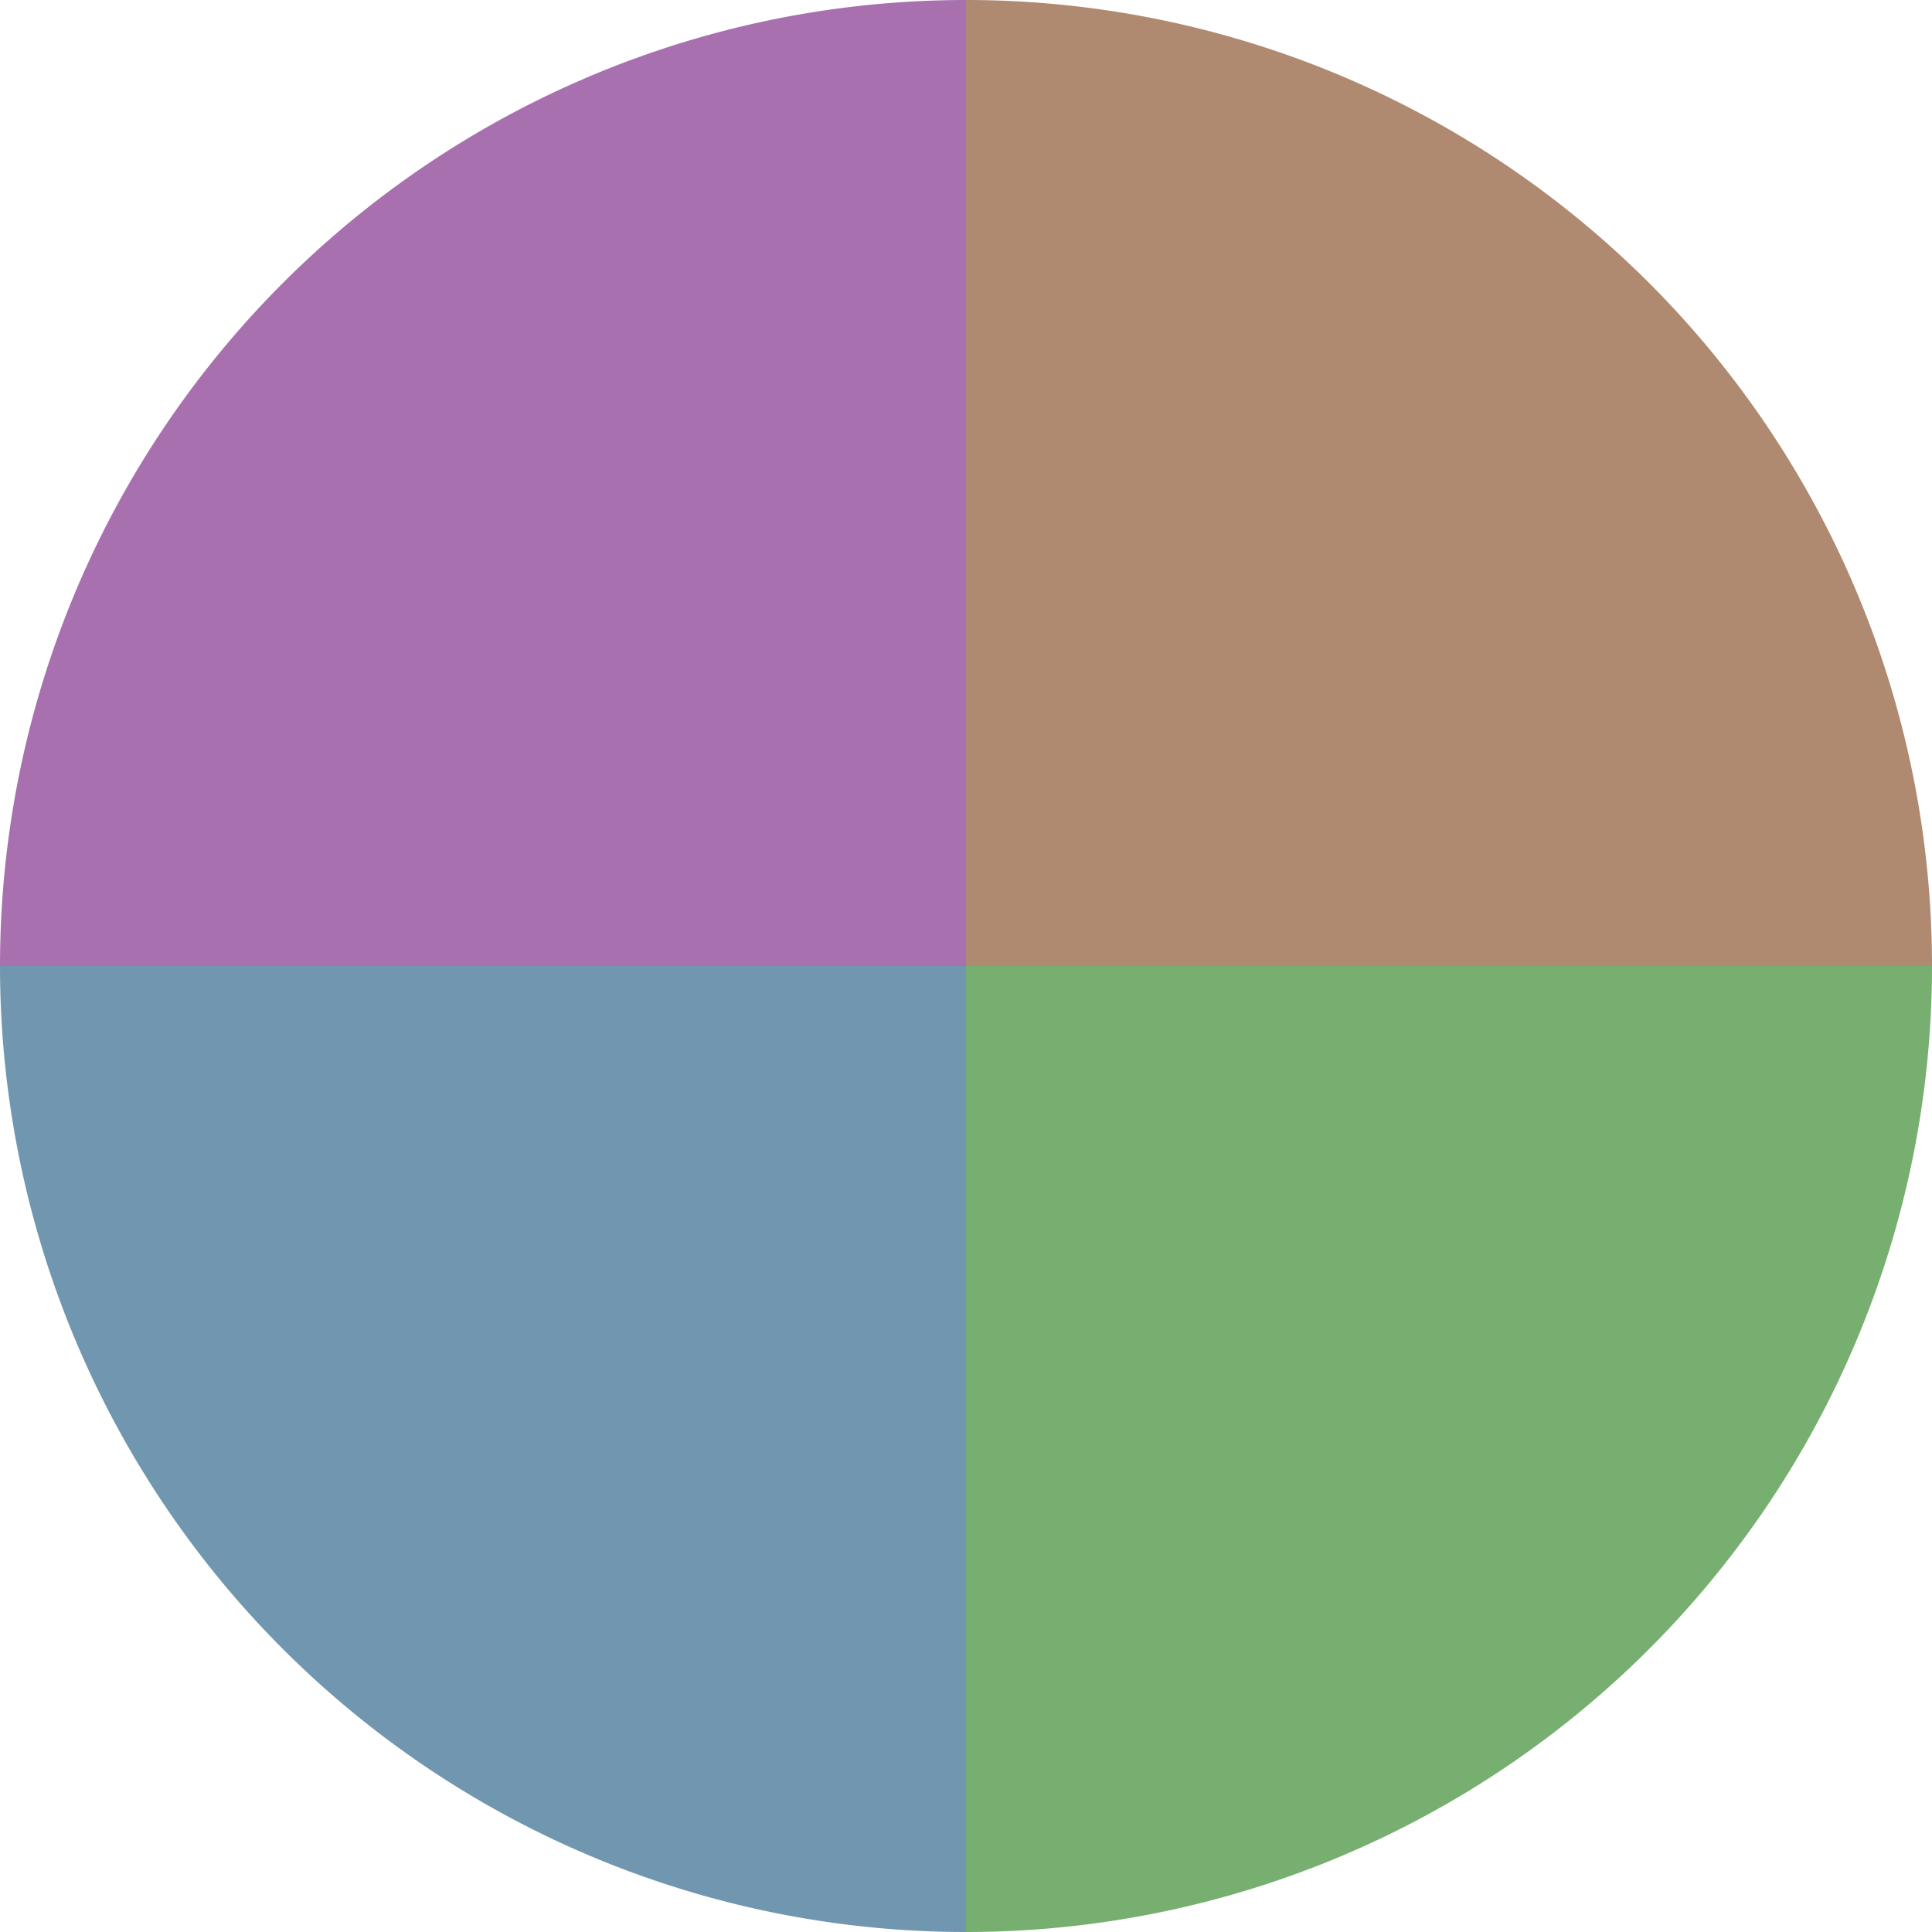 <?xml version="1.0" standalone="no"?>
<svg width="500" height="500" viewBox="-1 -1 2 2" xmlns="http://www.w3.org/2000/svg">
        <path d="M 0 -1 
             A 1,1 0 0,1 1 0             L 0,0
             z" fill="#af8970" />
            <path d="M 1 0 
             A 1,1 0 0,1 0 1             L 0,0
             z" fill="#77af70" />
            <path d="M 0 1 
             A 1,1 0 0,1 -1 0             L 0,0
             z" fill="#7097af" />
            <path d="M -1 0 
             A 1,1 0 0,1 -0 -1             L 0,0
             z" fill="#a870af" />
    </svg>

